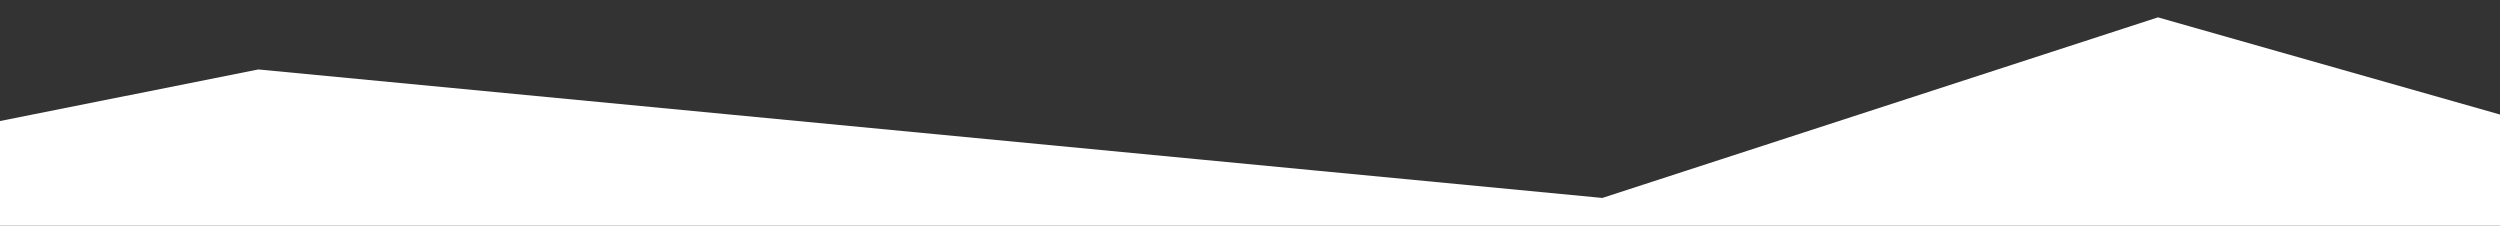 <?xml version="1.0" encoding="utf-8"?>
<!-- Generator: Adobe Illustrator 19.1.0, SVG Export Plug-In . SVG Version: 6.00 Build 0)  -->
<svg version="1.1" id="Layer_3" xmlns="http://www.w3.org/2000/svg" xmlns:xlink="http://www.w3.org/1999/xlink" x="0px" y="0px"
	 viewBox="299 233.3 1439.8 130" style="enable-background:new 299 233.3 1439.8 130;" xml:space="preserve">
<rect x="299" y="233.3" width="1439.8" height="130" fill="#333333" stroke="none"/>
<style type="text/css">
	.st0{fill:#FFFFFF;}
</style>
<path class="st0" d="M186.7,325.4l261.1-52.1l774,74l320-104l310.1,88.1L663.8,731.3l-384-272"/>
</svg>
